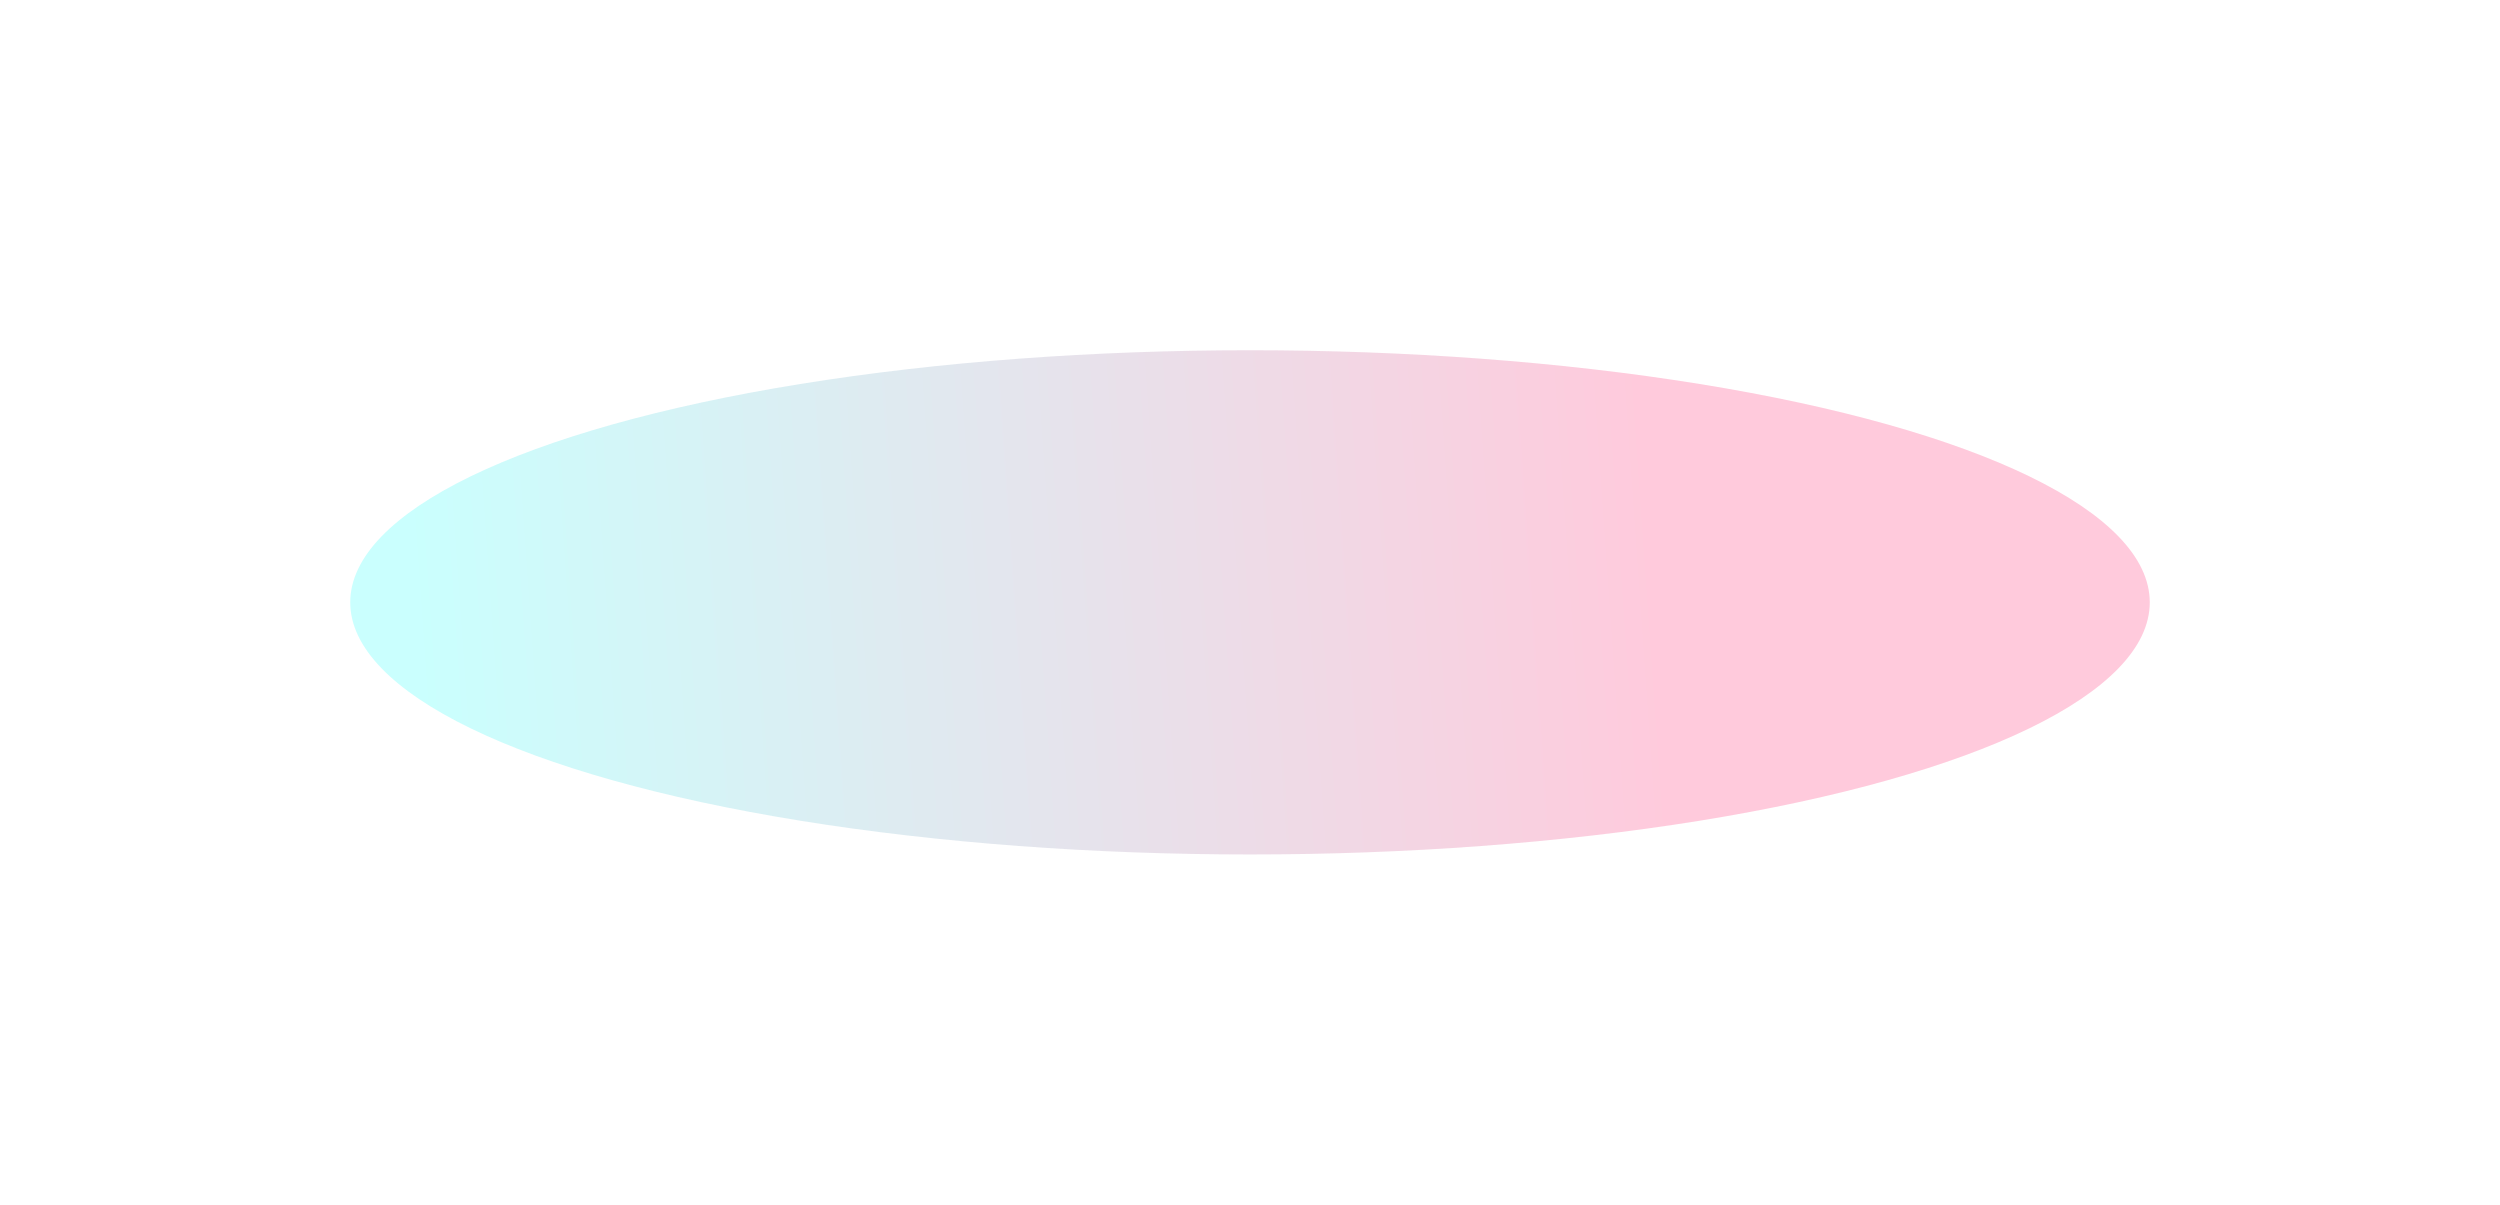 <?xml version="1.0" encoding="UTF-8"?> <svg xmlns="http://www.w3.org/2000/svg" width="828" height="399" viewBox="0 0 828 399" fill="none"> <g opacity="0.21" filter="url(#filter0_f_947_2967)"> <ellipse cx="414" cy="199.5" rx="298" ry="83.5" fill="url(#paint0_linear_947_2967)"></ellipse> </g> <defs> <filter id="filter0_f_947_2967" x="0" y="0" width="828" height="399" filterUnits="userSpaceOnUse" color-interpolation-filters="sRGB"> <feFlood flood-opacity="0" result="BackgroundImageFix"></feFlood> <feBlend mode="normal" in="SourceGraphic" in2="BackgroundImageFix" result="shape"></feBlend> <feGaussianBlur stdDeviation="58" result="effect1_foregroundBlur_947_2967"></feGaussianBlur> </filter> <linearGradient id="paint0_linear_947_2967" x1="547.634" y1="170.754" x2="138.265" y2="199.443" gradientUnits="userSpaceOnUse"> <stop stop-color="#FF0057"></stop> <stop offset="1" stop-color="#00FFF8"></stop> </linearGradient> </defs> </svg> 
